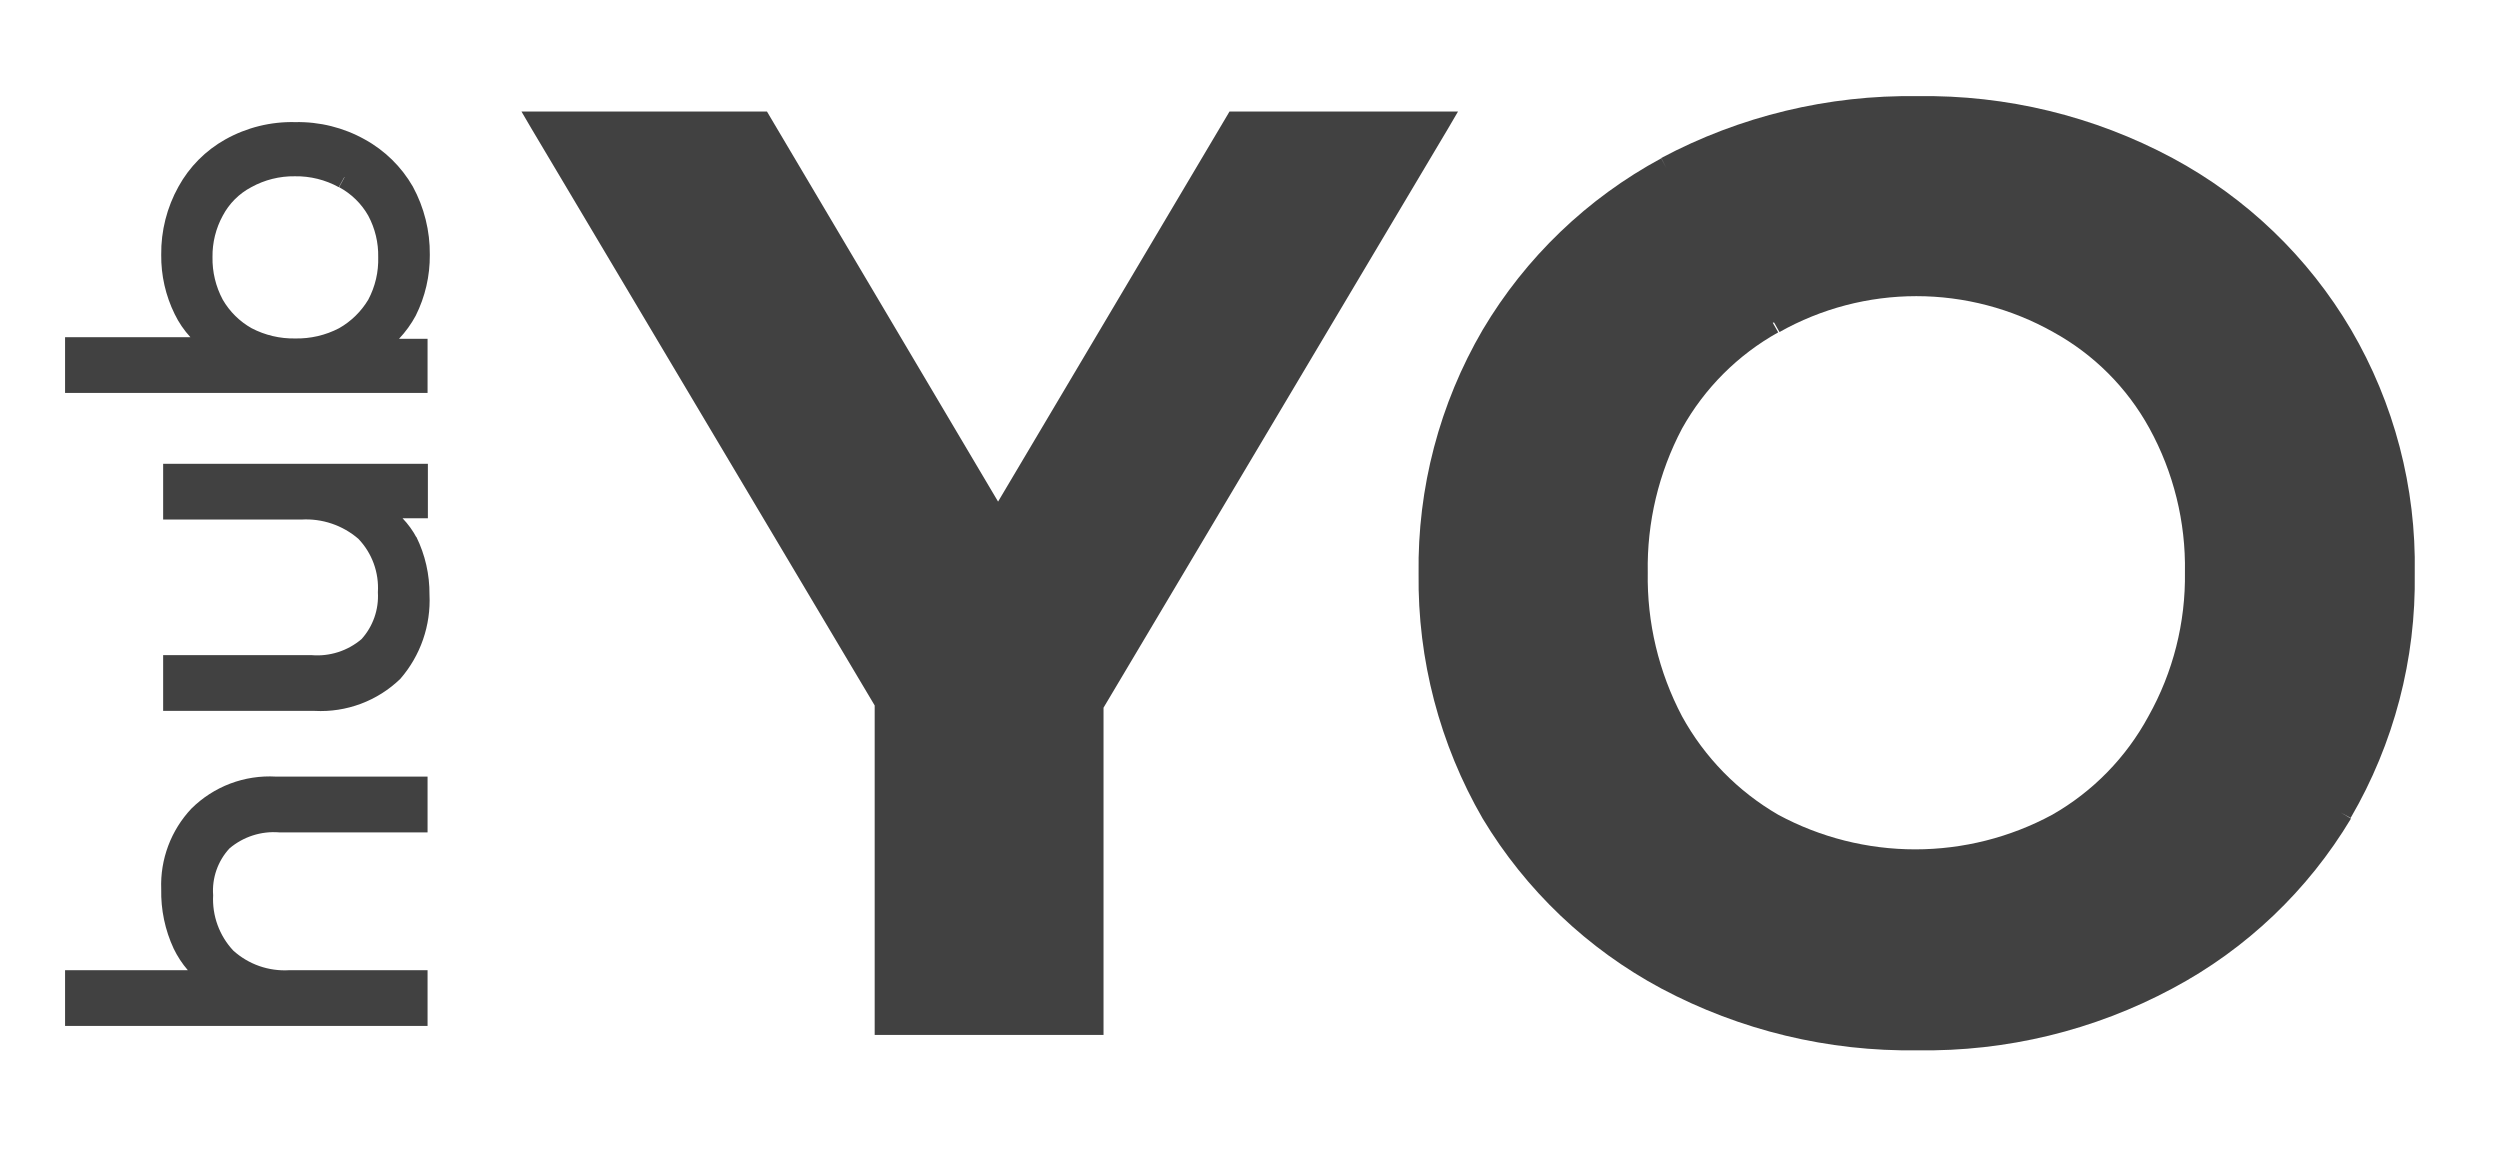 <svg width="78" height="36" viewBox="0 0 78 36" fill="none" xmlns="http://www.w3.org/2000/svg">
<path d="M8.61 24.23C8.124 24.202 7.638 24.276 7.183 24.448C6.729 24.621 6.315 24.887 5.97 25.23C5.655 25.565 5.409 25.96 5.248 26.39C5.087 26.822 5.012 27.28 5.03 27.74C5.016 28.382 5.149 29.018 5.42 29.6C5.537 29.841 5.685 30.067 5.86 30.27H2.03V32.01H13.34V30.27H9.03C8.712 30.29 8.394 30.246 8.094 30.142C7.793 30.037 7.516 29.873 7.28 29.66C7.063 29.429 6.896 29.157 6.788 28.86C6.679 28.562 6.633 28.246 6.65 27.93C6.63 27.665 6.666 27.398 6.753 27.147C6.841 26.896 6.979 26.665 7.16 26.47C7.59 26.105 8.148 25.925 8.71 25.97H13.34V24.23H8.61Z" fill="#414141"/>
<path d="M73.35 25.54L73.05 25.36L73.35 25.54Z" fill="#414141"/>
<path d="M73.35 10.28C72.018 8.021 70.091 6.17 67.78 4.93C65.337 3.621 62.601 2.957 59.83 3C57.043 2.957 54.291 3.621 51.83 4.93L51.99 5.24L51.83 4.94C49.523 6.186 47.598 8.035 46.26 10.29L46.52 10.44L46.26 10.29C44.913 12.597 44.222 15.229 44.26 17.9C44.227 20.58 44.918 23.22 46.26 25.54C47.606 27.776 49.53 29.607 51.83 30.84L51.99 30.54L51.83 30.84C54.291 32.149 57.043 32.813 59.83 32.77C62.601 32.813 65.337 32.149 67.78 30.84C70.084 29.613 72.01 27.78 73.35 25.54L73.03 25.35L73.34 25.52C74.691 23.203 75.383 20.561 75.34 17.88C75.388 15.212 74.7 12.582 73.35 10.28ZM67.35 22.54H67.29H67.35ZM55.35 10.06L55.52 10.36C56.823 9.626 58.294 9.24 59.79 9.24C61.286 9.24 62.757 9.626 64.06 10.36C65.325 11.055 66.365 12.095 67.06 13.36C67.815 14.734 68.198 16.282 68.17 17.85C68.194 19.424 67.801 20.977 67.03 22.35C66.336 23.634 65.297 24.697 64.03 25.42C62.717 26.129 61.248 26.5 59.755 26.5C58.263 26.5 56.793 26.129 55.48 25.42C54.219 24.689 53.182 23.628 52.48 22.35C51.751 20.967 51.383 19.423 51.41 17.86C51.382 16.297 51.75 14.752 52.48 13.37C53.182 12.111 54.221 11.072 55.48 10.37L55.31 10.07L55.35 10.06ZM67.35 13.23L67.22 13.3L67.35 13.23ZM46.32 25.48L46.54 25.36L46.32 25.48Z" fill="#414141"/>
<path d="M11.38 4.35C10.718 3.98 9.969 3.794 9.21 3.81C8.448 3.791 7.695 3.978 7.03 4.35C6.416 4.694 5.91 5.203 5.57 5.82C5.207 6.471 5.021 7.205 5.03 7.95C5.023 8.591 5.167 9.225 5.45 9.8C5.577 10.063 5.743 10.305 5.94 10.52H2.03V12.26H13.34V10.57H12.45C12.654 10.354 12.829 10.112 12.97 9.85C13.265 9.261 13.416 8.609 13.41 7.95C13.418 7.206 13.235 6.473 12.88 5.82C12.524 5.202 12.005 4.693 11.38 4.35ZM10.75 5.53L10.58 5.84C10.961 6.045 11.277 6.353 11.49 6.73C11.702 7.126 11.809 7.571 11.8 8.02C11.814 8.483 11.707 8.941 11.49 9.35C11.268 9.72 10.955 10.027 10.58 10.24C10.158 10.46 9.686 10.57 9.21 10.56C8.737 10.569 8.269 10.459 7.85 10.24C7.476 10.029 7.165 9.722 6.95 9.35C6.731 8.941 6.621 8.483 6.63 8.02C6.624 7.57 6.734 7.125 6.95 6.73C7.15 6.35 7.46 6.04 7.84 5.84C8.256 5.61 8.725 5.493 9.2 5.5C9.678 5.492 10.151 5.609 10.57 5.84L10.74 5.53H10.75ZM7.68 5.53L7.76 5.67L7.68 5.52V5.53Z" fill="#414141"/>
<path d="M12.69 16.94L13 16.78C12.882 16.557 12.734 16.352 12.56 16.17H13.35V14.47H5.09V16.21H9.4C10.049 16.171 10.687 16.386 11.18 16.81C11.392 17.031 11.555 17.294 11.66 17.581C11.765 17.868 11.809 18.174 11.79 18.48C11.806 18.745 11.769 19.011 11.682 19.261C11.594 19.512 11.458 19.743 11.28 19.94C11.066 20.122 10.818 20.26 10.55 20.346C10.282 20.432 10 20.464 9.72 20.44H5.09V22.18H9.82C10.31 22.206 10.8 22.13 11.259 21.958C11.719 21.786 12.137 21.521 12.49 21.18L12.23 20.94L12.49 21.18C13.121 20.453 13.447 19.511 13.4 18.55C13.405 17.926 13.265 17.31 12.99 16.75L12.69 16.94Z" fill="#414141"/>
<path d="M45.18 4.01L45.49 3.48H38.36L38.26 3.65L38.56 3.83L38.26 3.65L31.14 15.65L24.03 3.65L23.93 3.48H16.27L16.58 4.01L27.29 22.01V32.29H34.43V22.08L45.18 4.01Z" fill="#414141"/>
</svg>

